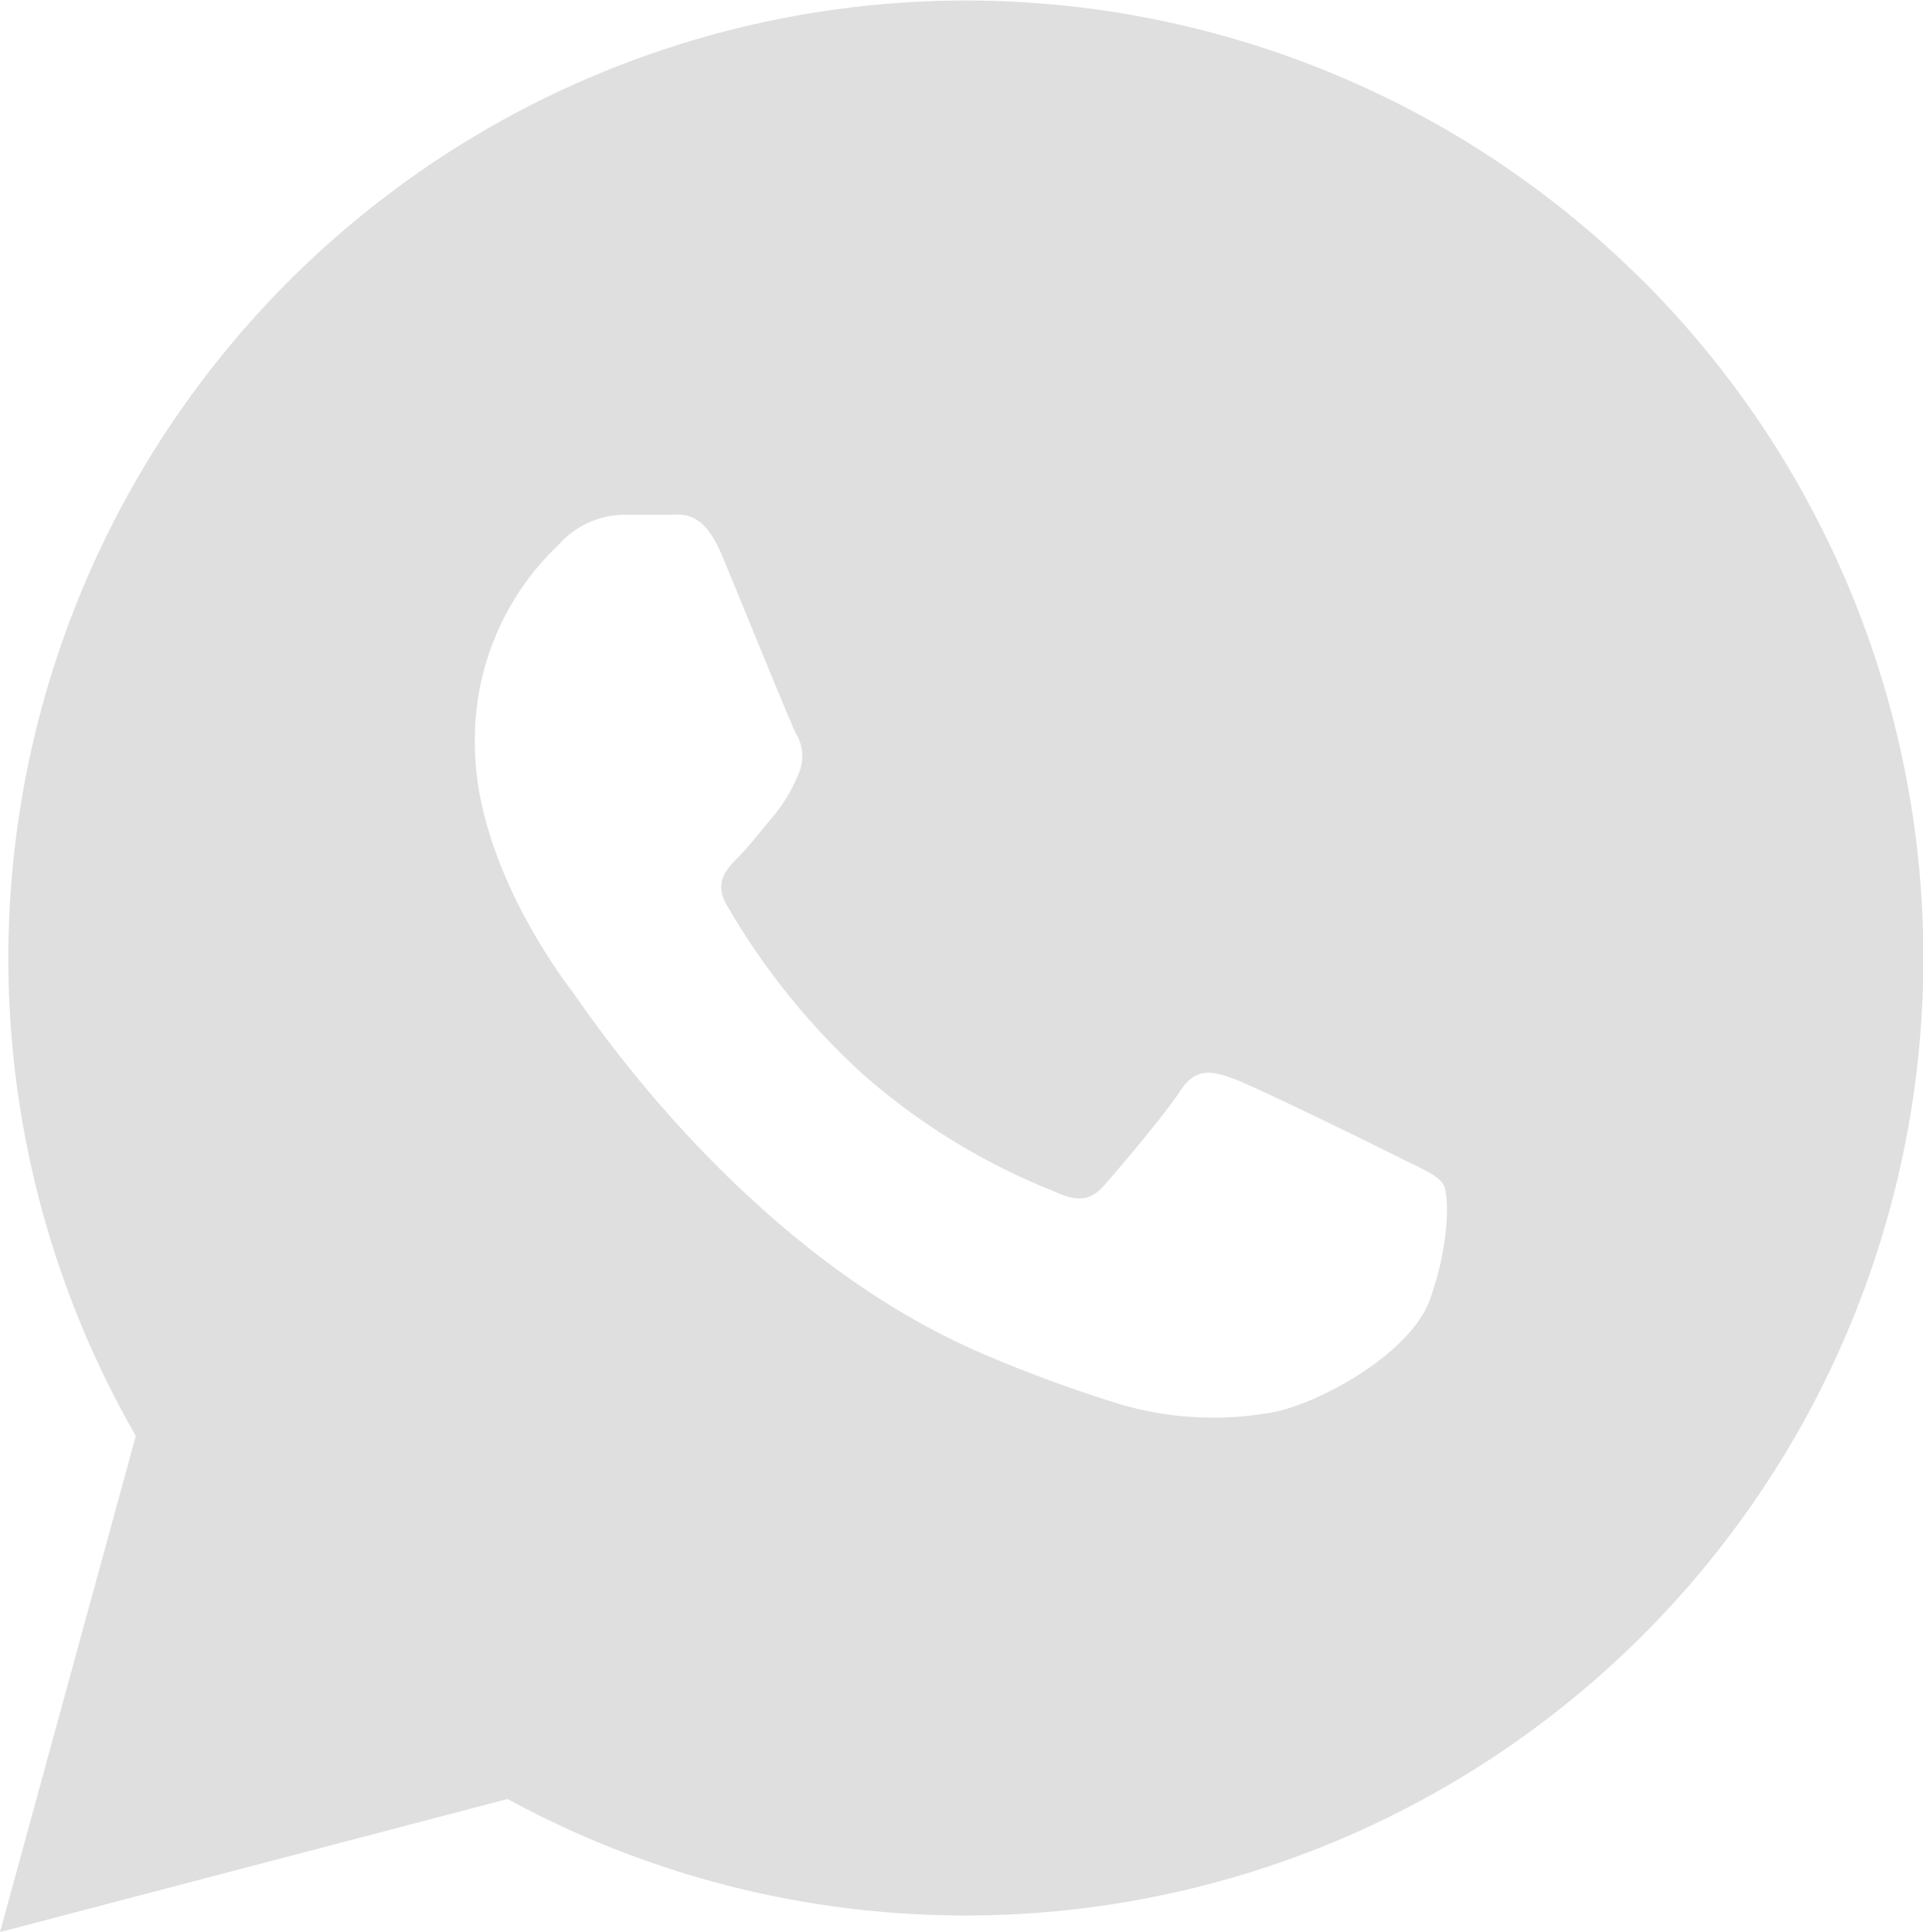 <?xml version="1.0" encoding="UTF-8"?> <svg xmlns="http://www.w3.org/2000/svg" id="Слой_1" data-name="Слой 1" viewBox="0 0 76.45 76.79"> <defs> <style>.cls-1{fill:#dfdfdf;}</style> </defs> <title>иконкисайттг</title> <path class="cls-1" d="M65.31,11.16A38.07,38.07,0,0,0,5.4,57.07L0,76.79,20.18,71.5a38,38,0,0,0,18.19,4.63h0a38.06,38.06,0,0,0,26.92-65ZM56.85,51.64c-.79,2.22-4.59,4.25-6.42,4.52a13.16,13.16,0,0,1-6-.38,55.1,55.1,0,0,1-5.42-2c-9.54-4.12-15.77-13.73-16.25-14.36s-3.88-5.16-3.88-9.84a10.66,10.66,0,0,1,3.33-7.93,3.53,3.53,0,0,1,2.54-1.19c.63,0,1.27,0,1.82,0s1.37-.22,2.14,1.63h0c.79,1.9,2.69,6.58,2.93,7.06a1.74,1.74,0,0,1,.08,1.67,6.44,6.44,0,0,1-.95,1.59c-.48.56-1,1.24-1.43,1.67s-1,1-.42,1.94a28.23,28.23,0,0,0,5.29,6.59,26,26,0,0,0,7.65,4.72c1,.47,1.51.39,2.06-.24s2.38-2.78,3-3.73,1.27-.8,2.14-.48,5.55,2.61,6.5,3.09,1.58.71,1.82,1.11S57.64,49.42,56.85,51.64Z"></path> </svg> 